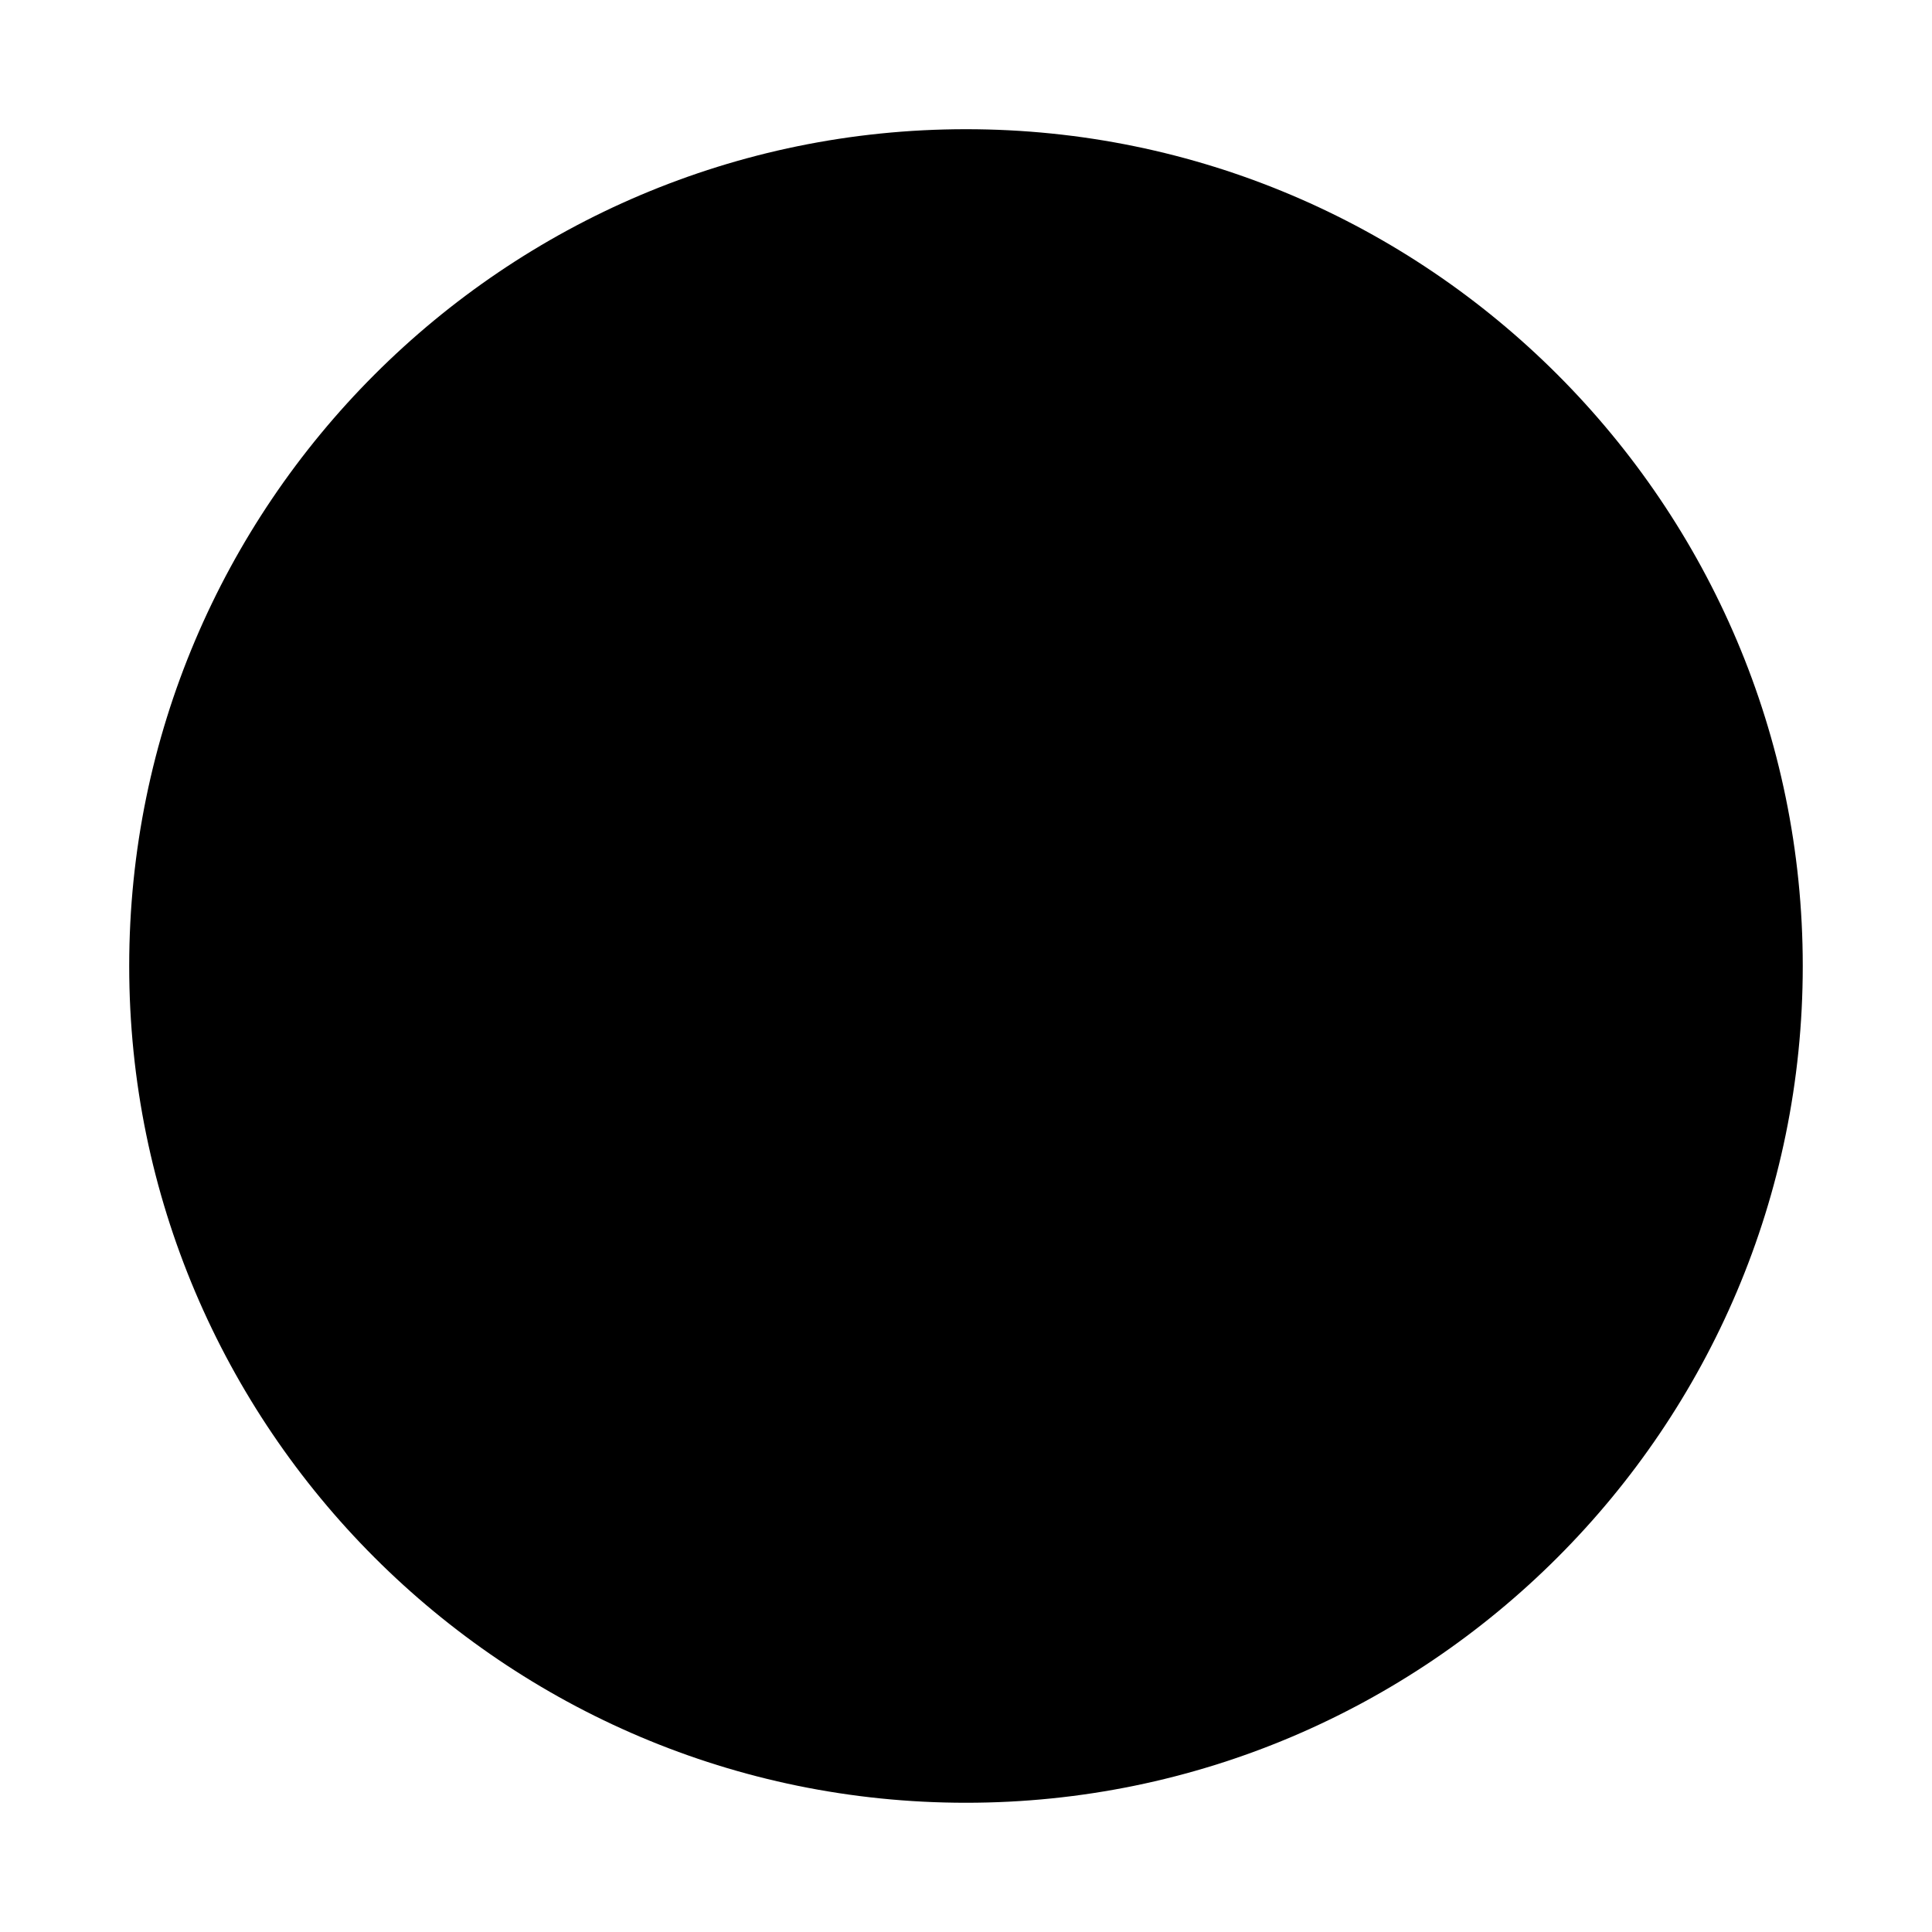 <?xml version="1.0" encoding="UTF-8"?>
<!-- The Best Svg Icon site in the world: iconSvg.co, Visit us! https://iconsvg.co -->
<svg fill="#000000" width="800px" height="800px" version="1.1" viewBox="144 144 512 512" xmlns="http://www.w3.org/2000/svg">
 <path d="m400 178.24c-122.33 0-221.76 99.504-221.76 221.76 0 122.33 99.422 221.75 221.75 221.75 122.33 0 221.76-99.426 221.76-221.75 0-122.25-99.426-221.76-221.75-221.76z"/>
</svg>